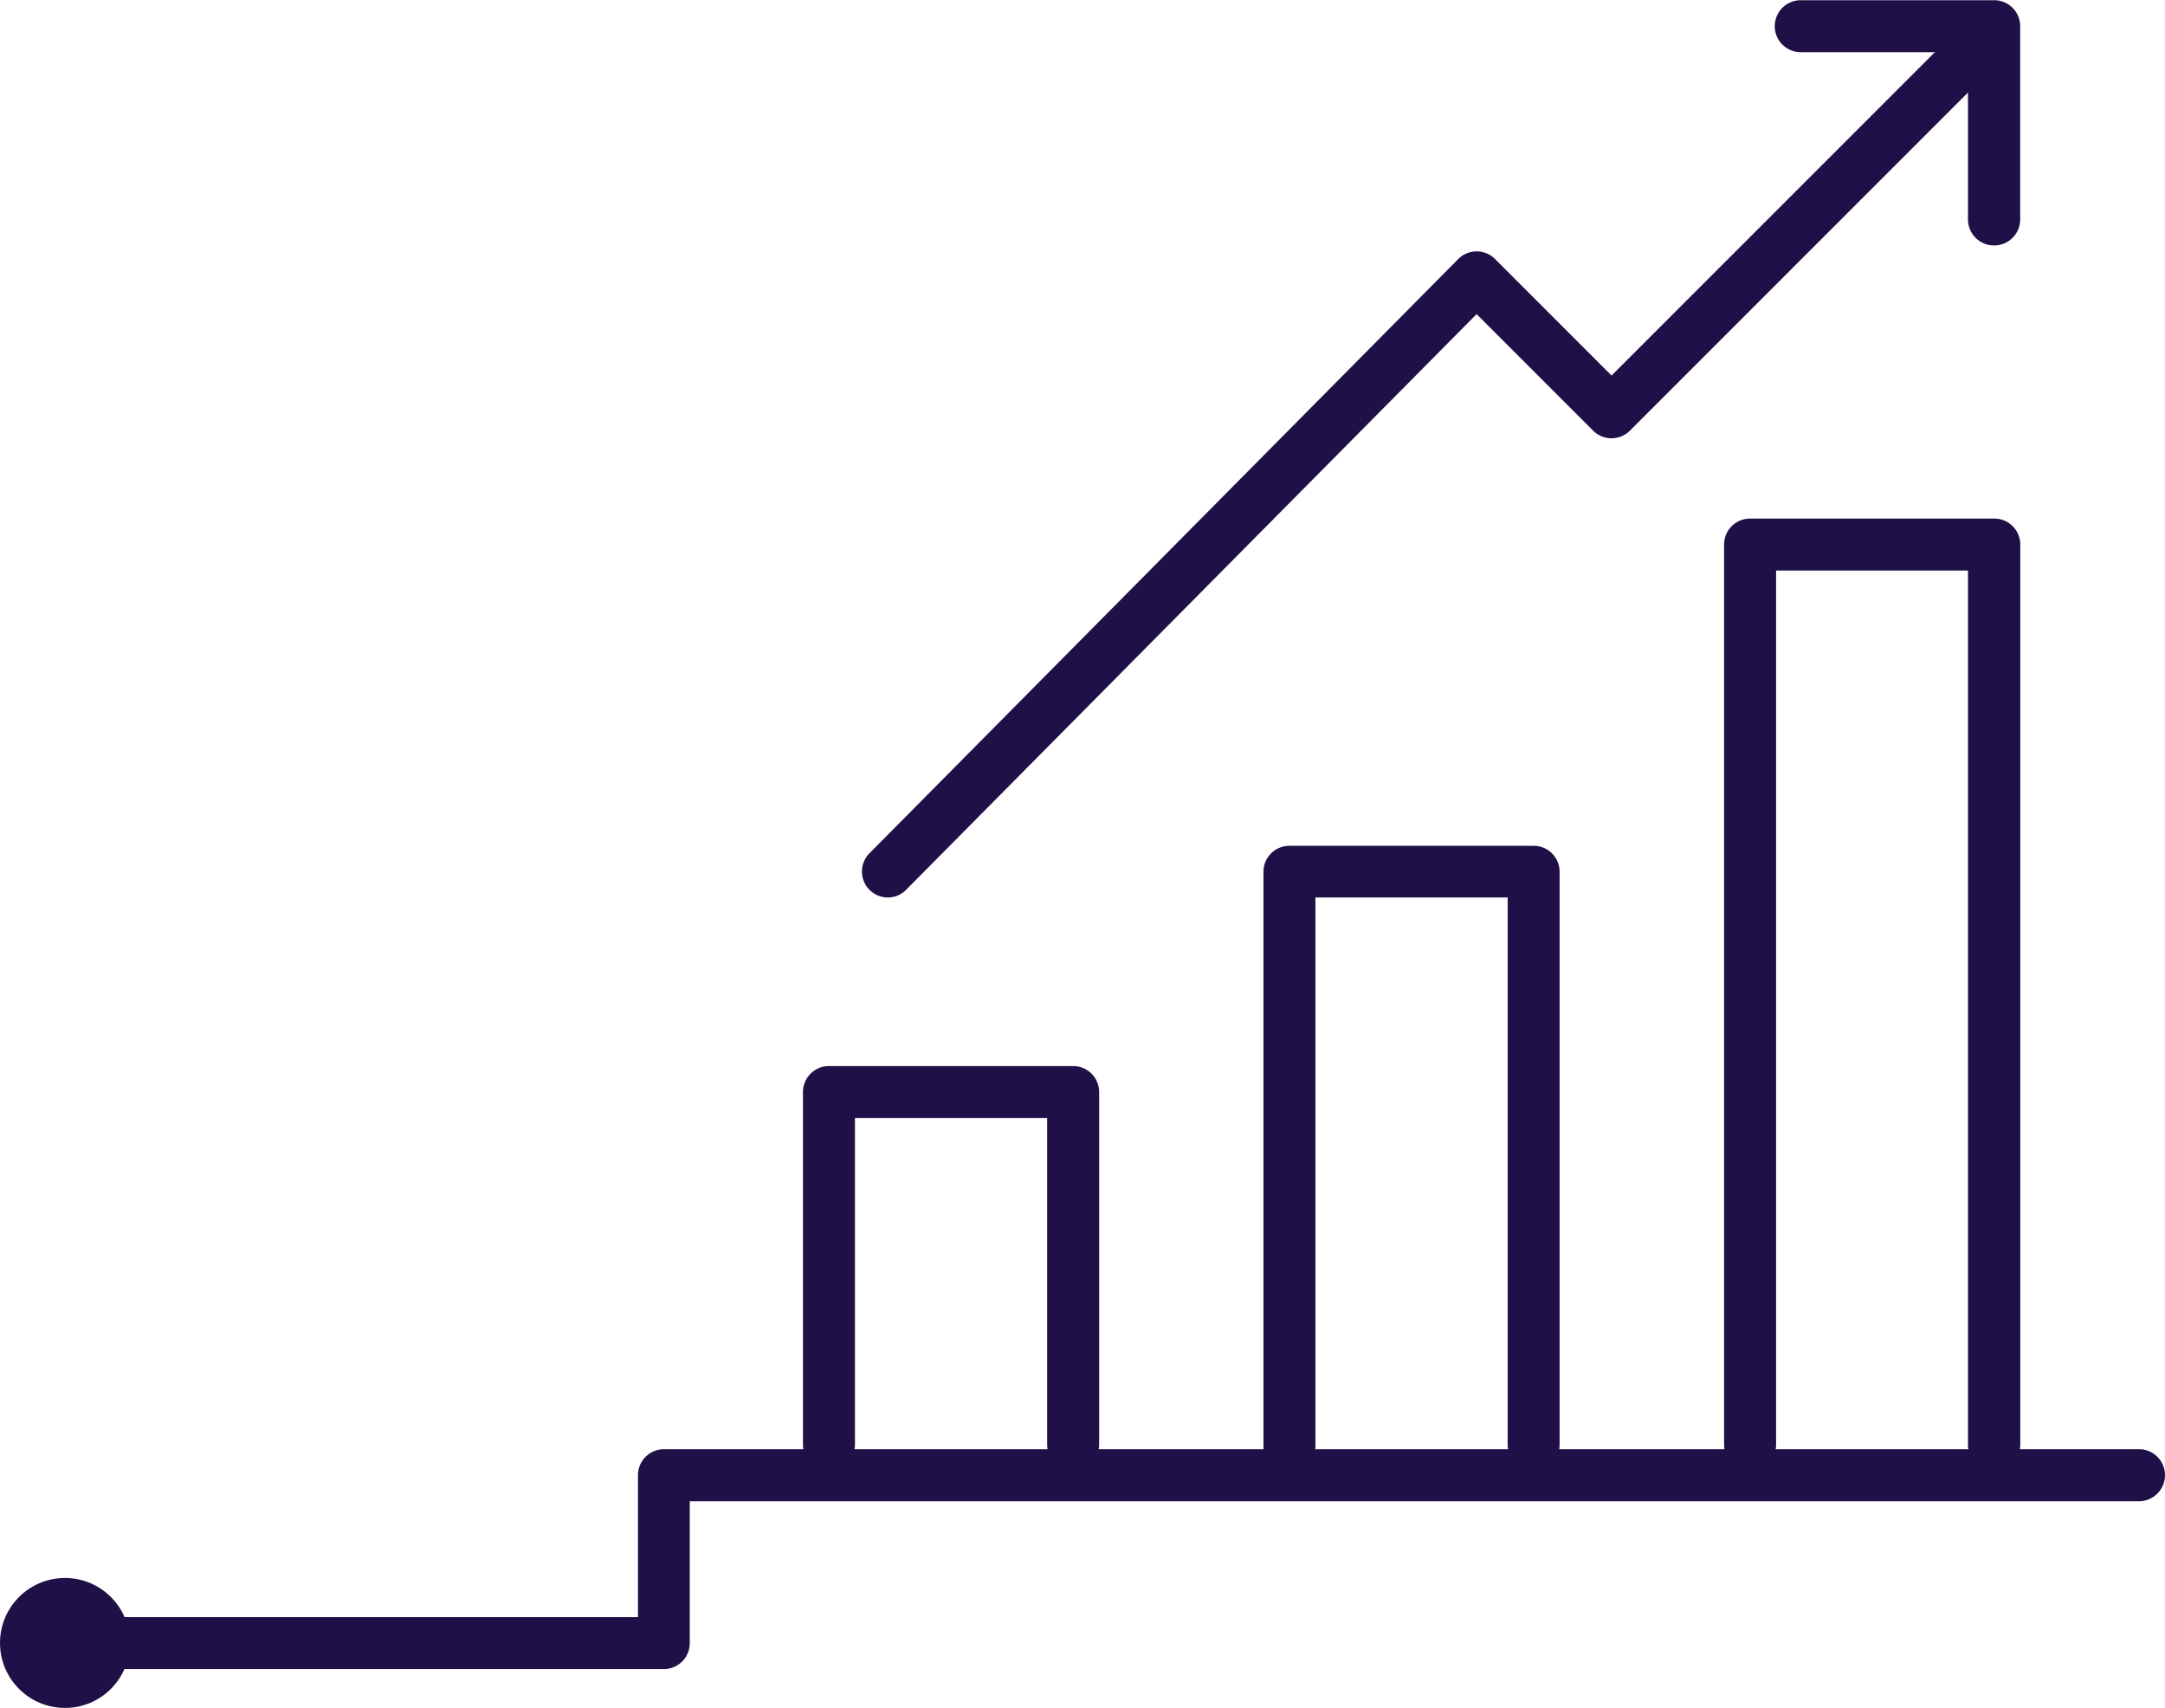 <svg height="33.7" viewBox="0 0 42.725 33.7" width="42.725" xmlns="http://www.w3.org/2000/svg"><g fill="#1f1047" transform="translate(-1142.55 -142.73)"><path d="m1181.9 171.745a.513.513 0 0 1 -.513-.513v-17.244h-3.787v17.244a.513.513 0 1 1 -1.026 0v-17.757a.513.513 0 0 1 .513-.513h4.819a.513.513 0 0 1 .513.513v17.757a.513.513 0 0 1 -.519.513z"/><path d="m1172.816 171.745a.513.513 0 0 1 -.513-.513v-10.793h-3.794v10.793a.513.513 0 1 1 -1.025 0v-11.3a.512.512 0 0 1 .512-.513h4.82a.512.512 0 0 1 .512.513v11.3a.513.513 0 0 1 -.512.513z"/><path d="m1163.728 171.745a.513.513 0 0 1 -.513-.513v-6.441h-3.793v6.441a.513.513 0 1 1 -1.026 0v-6.954a.513.513 0 0 1 .513-.513h4.819a.513.513 0 0 1 .513.513v6.954a.513.513 0 0 1 -.513.513z"/><path d="m1155.653 175.664h-11.962a.513.513 0 1 1 0-1.026h11.449v-2.8a.513.513 0 0 1 .513-.513h29.109a.513.513 0 1 1 0 1.026h-28.6v2.8a.513.513 0 0 1 -.509.513z"/><circle cx="1143.832" cy="175.148" r="1.282"/><path d="m1160.073 160.439a.512.512 0 0 1 -.364-.873l11.618-11.724a.511.511 0 0 1 .363-.152.514.514 0 0 1 .363.15l2.3 2.3 6.954-6.954a.513.513 0 0 1 .725.725l-7.317 7.317a.513.513 0 0 1 -.362.15.514.514 0 0 1 -.363-.15l-2.3-2.3-11.256 11.357a.507.507 0 0 1 -.361.154z"/><path d="m1181.9 147.573a.513.513 0 0 1 -.513-.513v-3.3h-3.3a.513.513 0 1 1 0-1.026h3.817a.513.513 0 0 1 .513.513v3.817a.513.513 0 0 1 -.517.509z"/></g></svg>